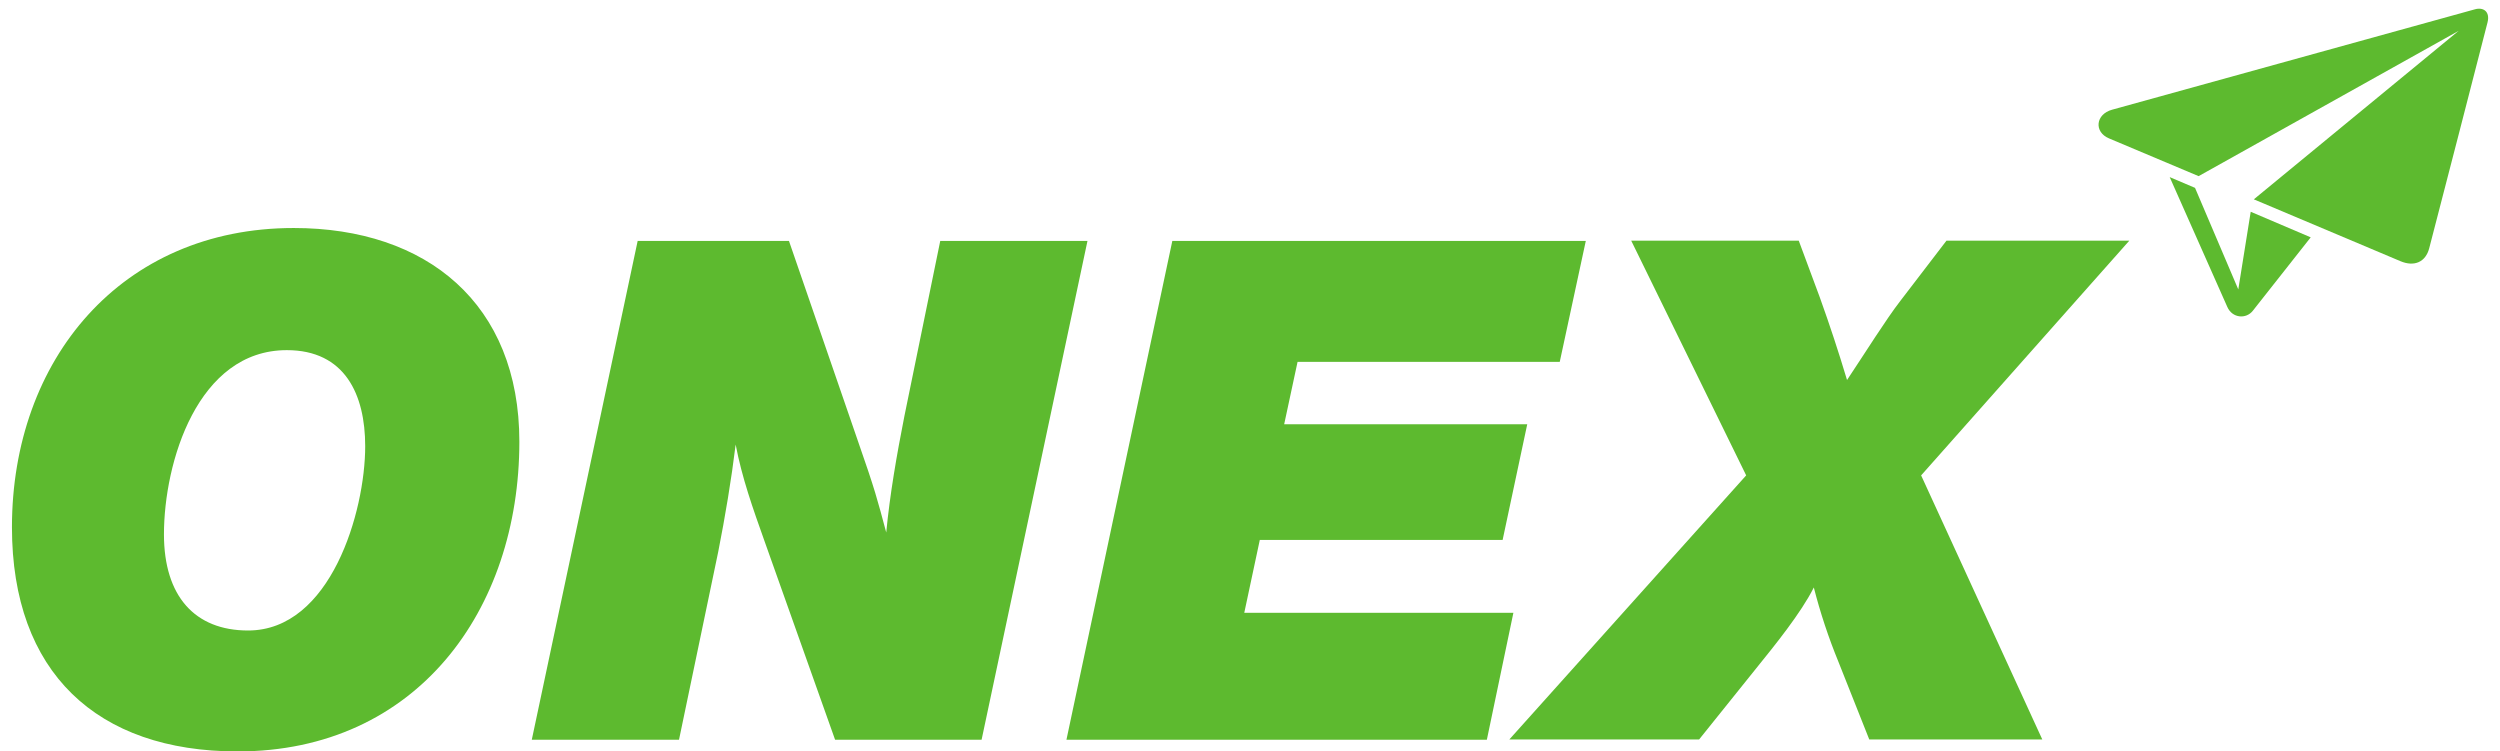 <?xml version="1.0" encoding="UTF-8"?> <!-- Generator: Adobe Illustrator 22.1.0, SVG Export Plug-In . SVG Version: 6.00 Build 0) --> <svg xmlns="http://www.w3.org/2000/svg" xmlns:xlink="http://www.w3.org/1999/xlink" id="Layer_1" x="0px" y="0px" viewBox="0 0 1046 314.4" style="enable-background:new 0 0 1046 314.4;" xml:space="preserve"> <style type="text/css"> .st0{fill:#5DBA2F;} .st1{display:none;} .st2{display:inline;fill:#5DBA2F;} </style> <g> <g> <g> <path class="st0" d="M99.4,314.4C40.5,314.4,5,281.3,5,220.6C5,150.5,50.7,95.4,122.9,95.4c55.7,0,94.4,31.7,94.4,89.4 C217.3,255.2,174.4,314.4,99.4,314.4z M68.6,223.6c0,25.8,12.9,40.2,35.2,40.2c34.6,0,49-49.8,49-77.1c0-21.7-8.5-40.2-32.8-40.2 C82.7,146.5,68.6,193.4,68.6,223.6z"></path> <path class="st0" d="M410.7,309.5h-61.3l-29.6-83.3c-4.7-13.2-9.4-26.4-12-40.2c-1.8,14.7-4.4,30.2-7.3,44.9l-16.4,78.6h-61.6 l44.3-208.7h63.3l28.4,82.4c7.9,22.6,8.5,25.5,12.3,39.6c1.5-15.8,4.4-32.5,7.6-48.7l15-73.3H455L410.7,309.5z"></path> <path class="st0" d="M652.6,151.4H542.9l-5.6,26.1H639l-10.3,48.4H527.1l-6.5,30.5h112.6l-11.1,53.1H446.2l44.3-208.7h173 L652.6,151.4z"></path> <path class="st0" d="M803.8,198.9l50.7,110.5h-72.4l-12.9-32.5c-4.1-10-7.6-20.5-10.3-31.1c-5.3,10.6-16.4,24.3-24,33.7l-24,29.9 h-79.4l99.1-110.5l-48.1-98.2h70.1l8.8,23.7c4.1,11.4,7.9,22.9,11.4,34.6c7.6-11.4,16.4-25.5,22.3-33.1l19.3-25.2h76.5 L803.8,198.9z"></path> </g> <g> <path class="st0" d="M936.5,121.1l-18.1-42.5l-10.6-4.5c0,0,18.1,40.7,24.1,54.3c2.1,4.8,7.9,5.2,10.7,1.6 c6.1-7.7,24.2-30.7,24.2-30.7l-25.1-10.7L936.5,121.1z"></path> <path class="st0" d="M1035.5,3.9c-32.6,9-115.2,31.9-151.8,42c-6.9,1.9-7.7,9.3-1.3,12c9.8,4.1,23.1,9.7,37.5,15.8l108.8-60.8 L943,83.4c24.1,10.2,48,20.2,61.4,25.9c5.7,2.4,10.5,0.4,12-5.5c5.6-21.6,19.2-74.1,24.4-94.5C1041.9,4.8,1039,2.9,1035.5,3.9z"></path> </g> </g> </g> </svg> 